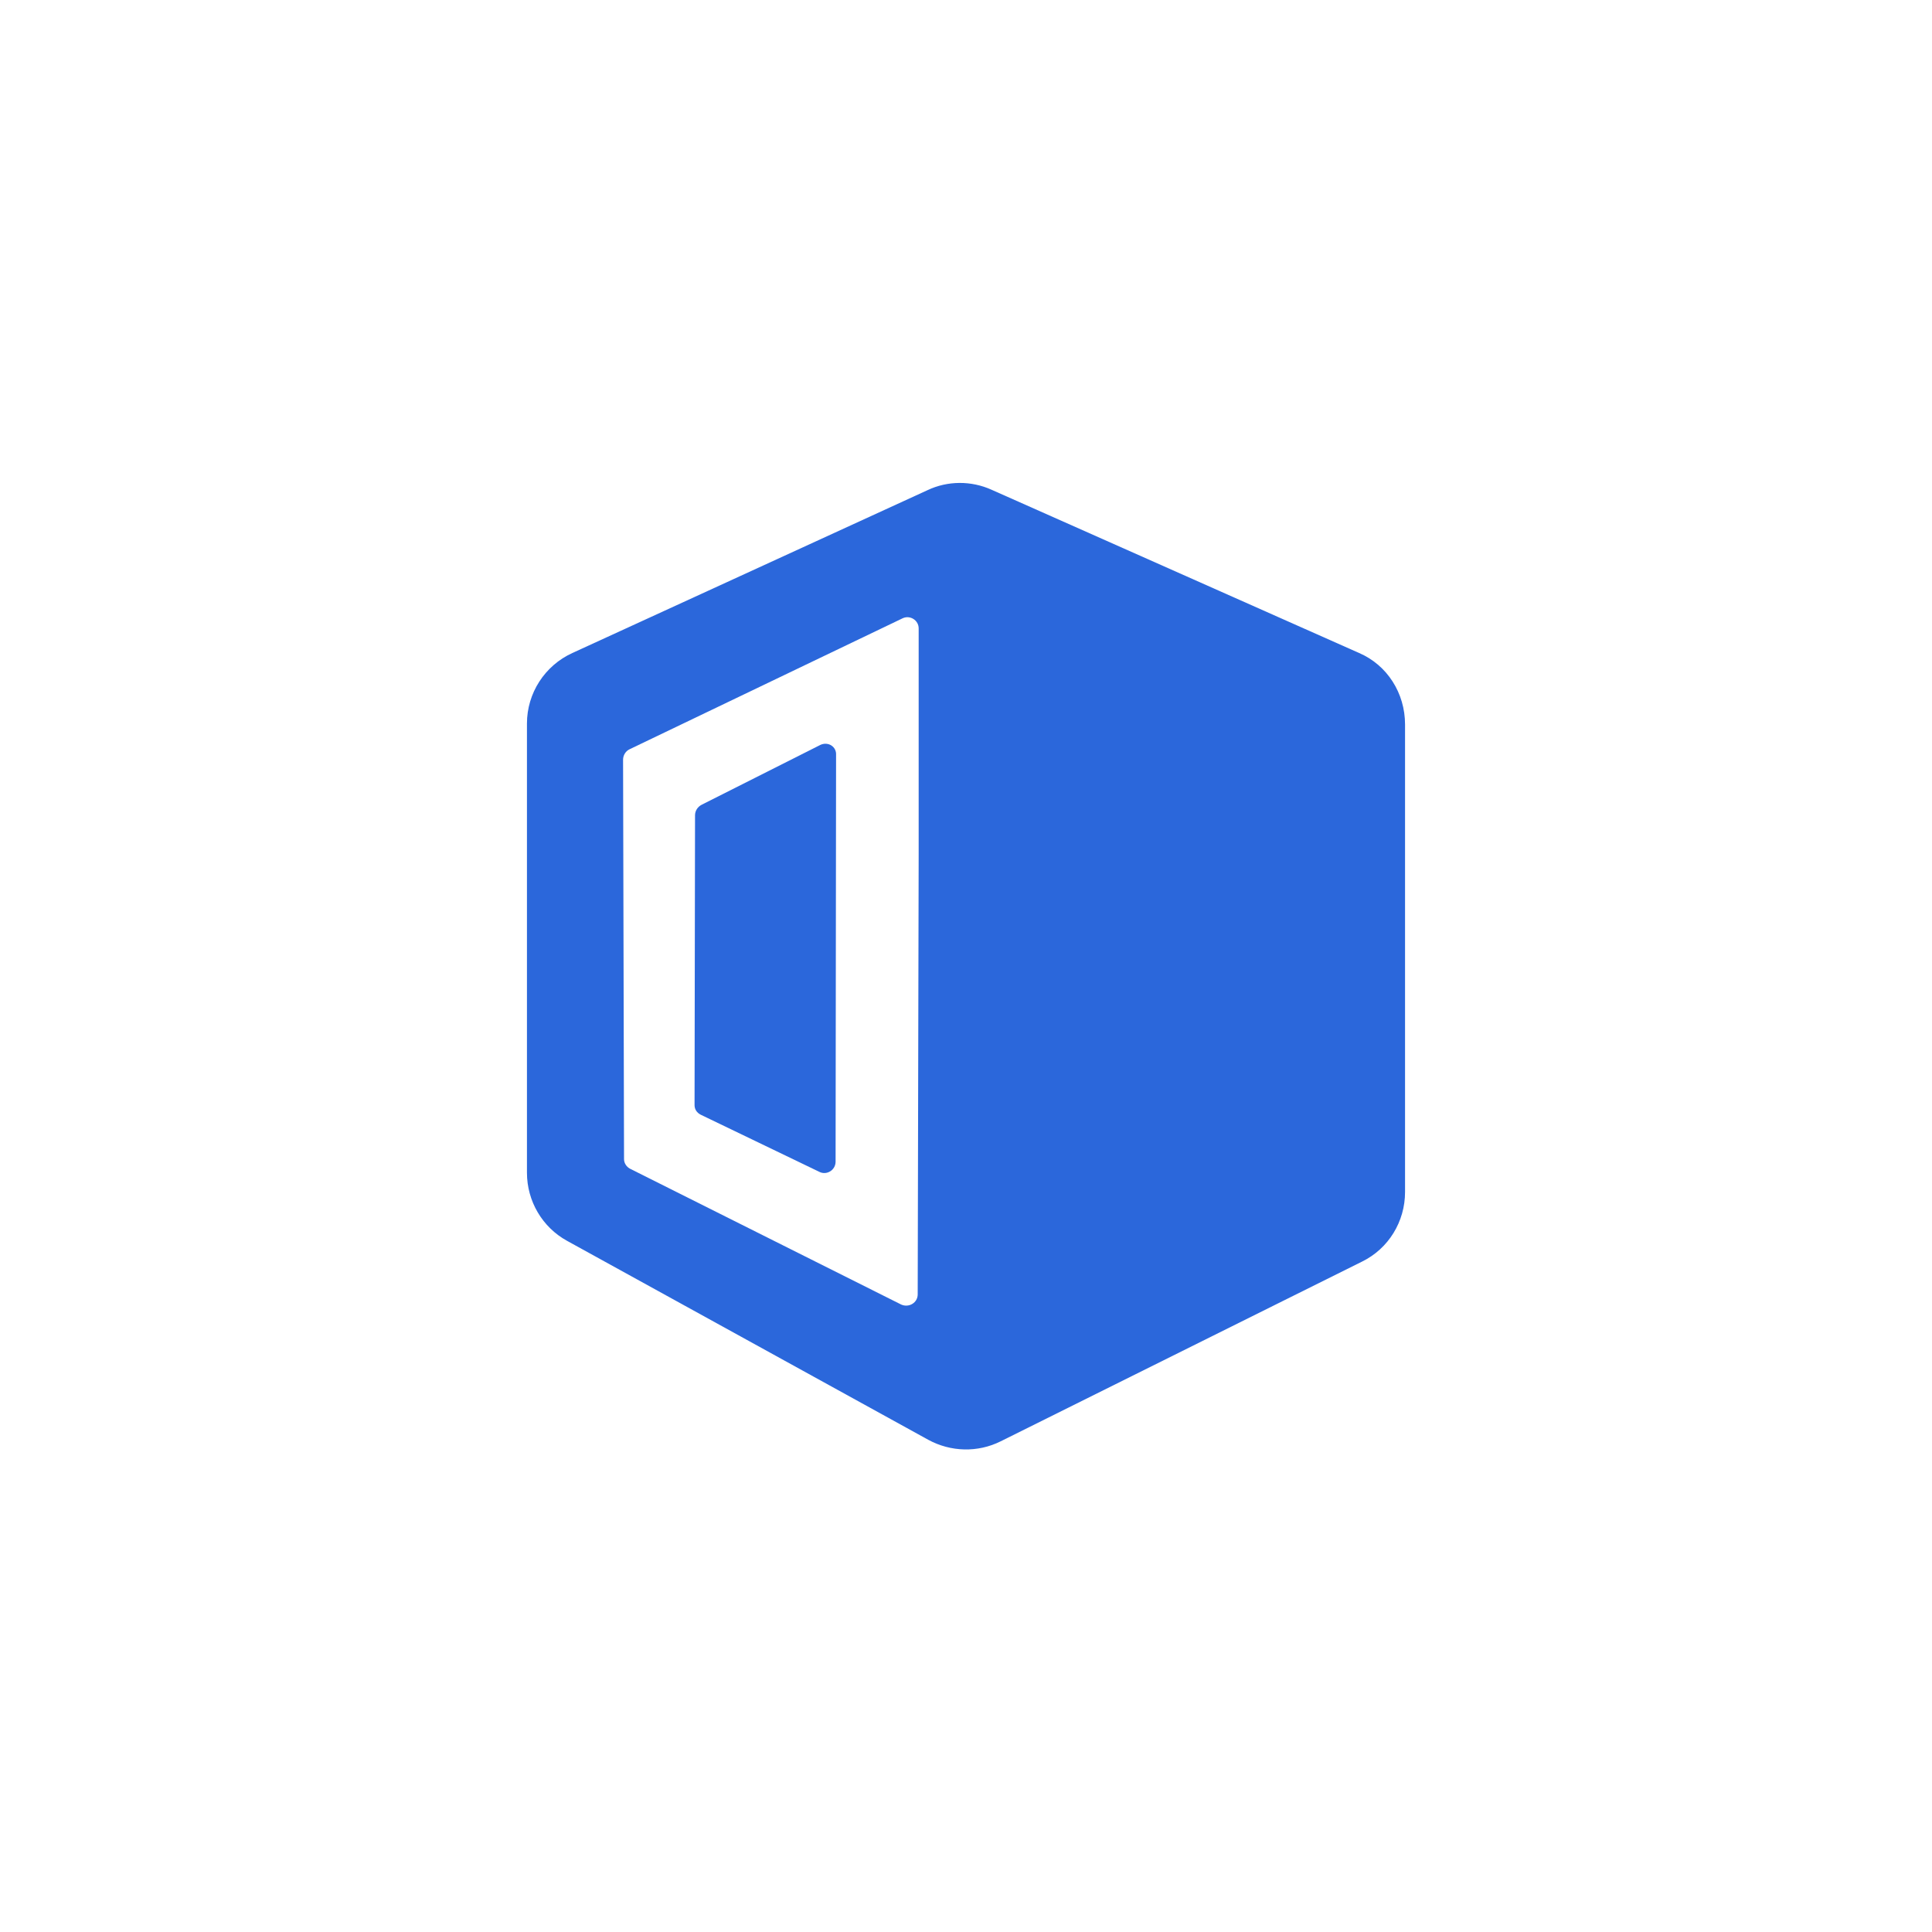 <?xml version="1.0" encoding="utf-8"?>
<!-- Generator: Adobe Illustrator 27.7.0, SVG Export Plug-In . SVG Version: 6.00 Build 0)  -->
<svg version="1.2" baseProfile="tiny-ps" id="Layer_1" xmlns="http://www.w3.org/2000/svg" xmlns:xlink="http://www.w3.org/1999/xlink"
	 viewBox="0 0 400 400" xml:space="preserve">
<title>OpenSpace Logo Mark</title>
<g>
	<g>
		<path fill="#2B67DB" d="M169.9,154.2l-24.6,12.4c-0.8,0.4-1.4,1.2-1.4,2.2l-0.1,60c0,0.9,0.5,1.6,1.3,2l24.5,11.8
			c1.5,0.8,3.4-0.3,3.4-2.1l0.1-84.2C173.2,154.6,171.5,153.5,169.9,154.2z"/>
		<path fill="#2B67DB" d="M281.4,135.2l-76.1-33.8c-4.2-1.9-9.1-1.9-13.3,0.1l-73.5,33.7c-5.7,2.6-9.4,8.3-9.4,14.6v93
			c0,5.9,3.2,11.3,8.3,14.1l74.8,41.2c4.6,2.5,10.2,2.7,15,0.3l74.8-37.2c5.5-2.7,8.9-8.3,8.9-14.4v-96.8
			C290.9,143.5,287.2,137.7,281.4,135.2z M190.2,177.1l-0.2,90.9c0,1.7-1.8,2.8-3.4,2.1L130.5,242c-0.8-0.4-1.3-1.2-1.3-2l-0.2-82.7
			c0-0.9,0.5-1.8,1.4-2.2l56.5-27.1c1.5-0.7,3.3,0.4,3.3,2.1V177.1z"/>
	</g>
</g>
</svg>
